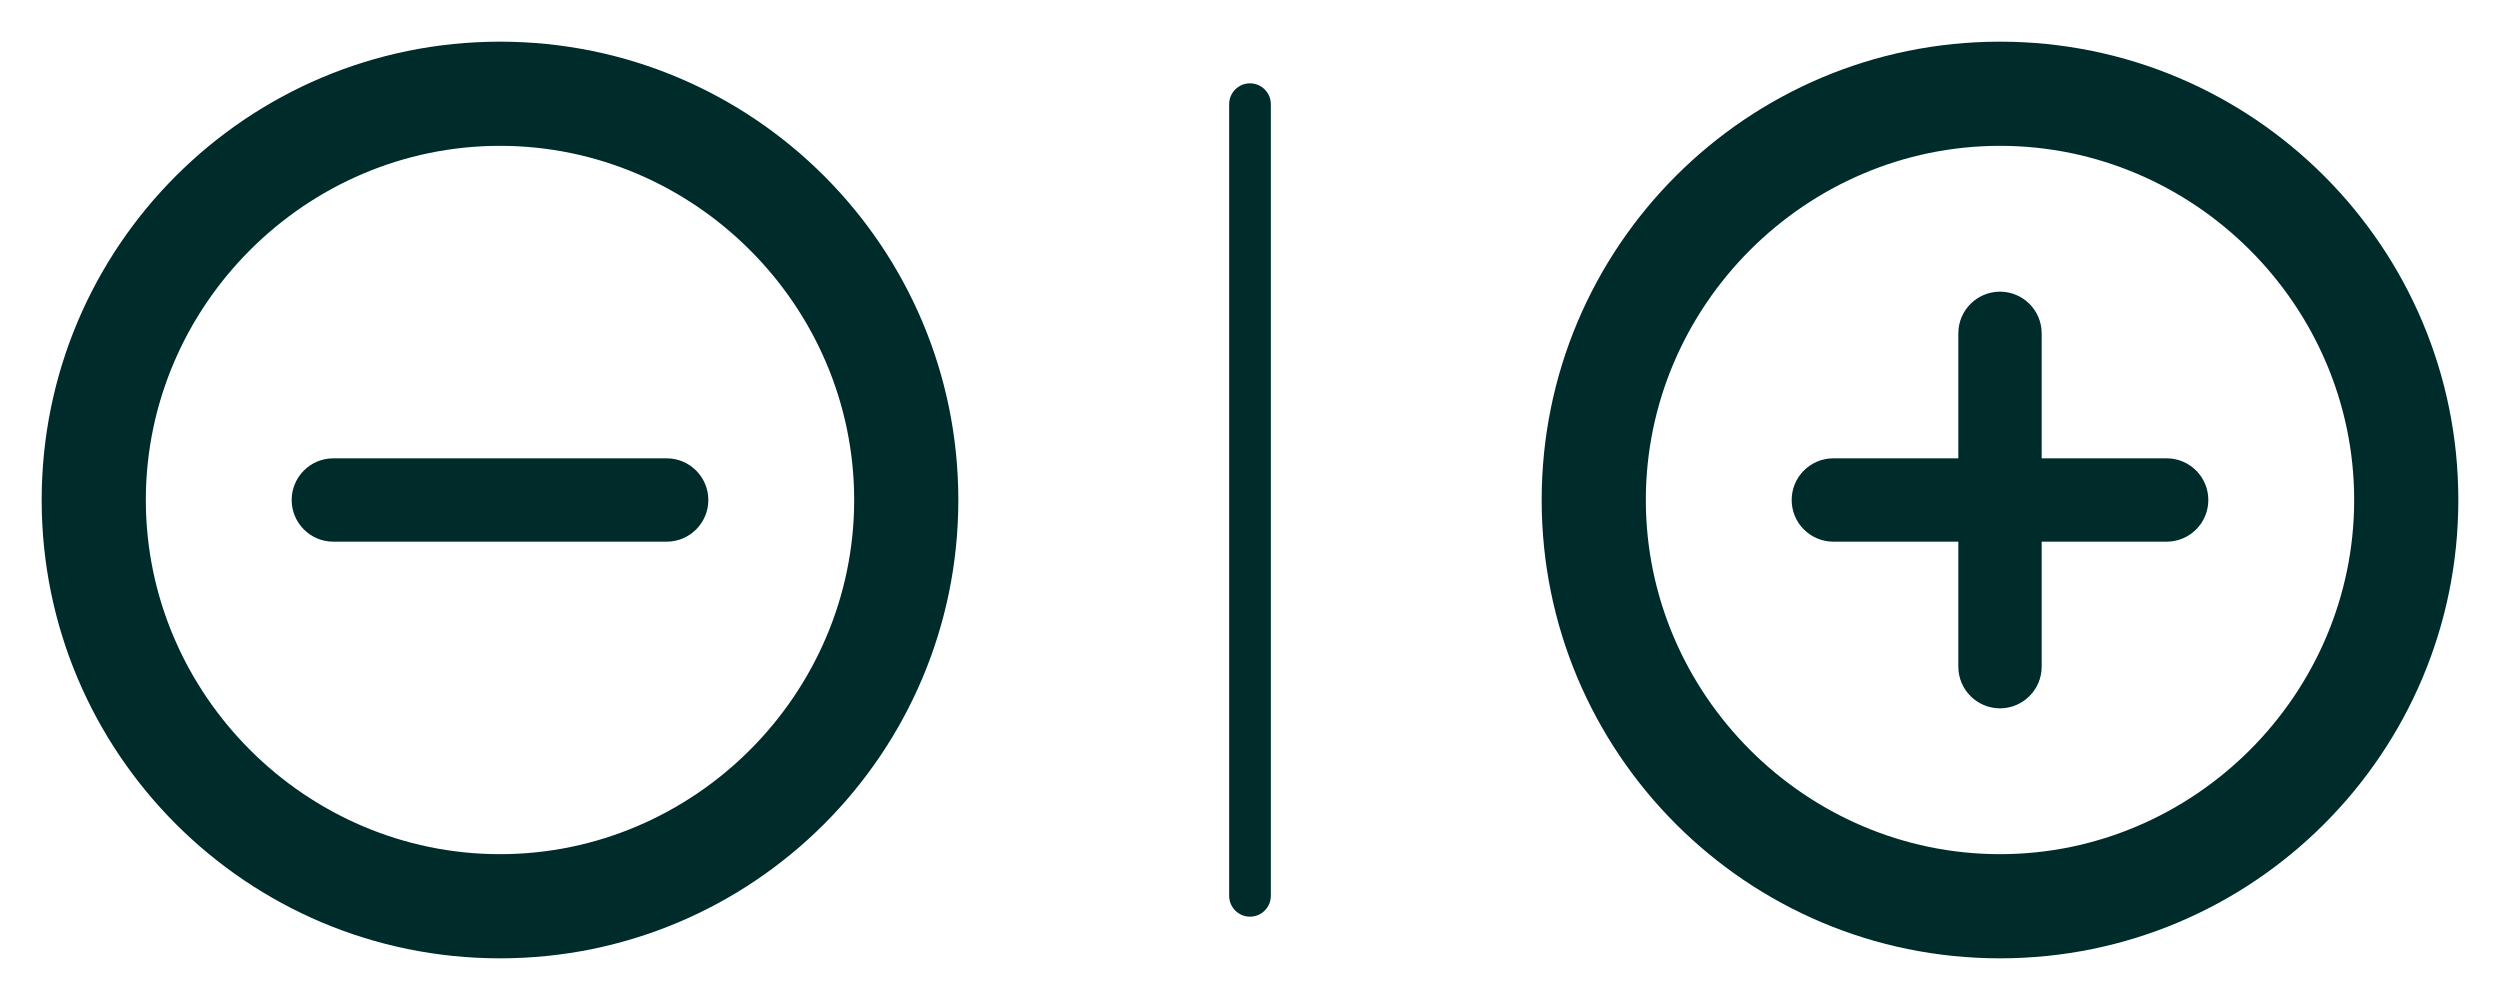 <?xml version="1.0" encoding="UTF-8" standalone="no"?>
<!DOCTYPE svg PUBLIC "-//W3C//DTD SVG 1.1//EN" "http://www.w3.org/Graphics/SVG/1.1/DTD/svg11.dtd">
<svg width="100%" height="100%" viewBox="0 0 60 24" version="1.1" xmlns="http://www.w3.org/2000/svg" xmlns:xlink="http://www.w3.org/1999/xlink" xml:space="preserve" xmlns:serif="http://www.serif.com/" style="fill-rule:evenodd;clip-rule:evenodd;stroke-linejoin:round;stroke-miterlimit:2;">
    <g id="Artboard1" transform="matrix(2.5,0,0,1,0,0)" style="fill: #002b2bff;">
        <rect x="0" y="0" width="24" height="24" style="fill:none;"/>
        <g transform="matrix(0.4,0,0,1,0,0)">
            <path d="M12,1C18.075,1 23,5.925 23,12C23,18.075 18.075,23 12,23C5.925,23 1,18.075 1,12C1,5.925 5.925,1 12,1ZM3.5,12C3.5,16.663 7.337,20.5 12,20.5C16.663,20.5 20.5,16.663 20.5,12C20.5,7.337 16.663,3.5 12,3.5C7.337,3.5 3.5,7.337 3.5,12ZM17,12C17,12.552 16.552,13 16,13L8,13C7.448,13 7,12.552 7,12C7,11.448 7.448,11 8,11L16,11C16.552,11 17,11.448 17,12Z"/>
        </g>
        <g transform="matrix(0.4,0,0,1,14.4,0)">
            <path d="M12,1C18.075,1 23,5.925 23,12C23,18.075 18.075,23 12,23C5.925,23 1,18.075 1,12C1,5.925 5.925,1 12,1ZM3.5,12C3.5,16.663 7.337,20.5 12,20.5C16.663,20.5 20.5,16.663 20.5,12C20.5,7.337 16.663,3.5 12,3.5C7.337,3.5 3.5,7.337 3.5,12ZM11,13L8,13C7.448,13 7,12.552 7,12C7,11.448 7.448,11 8,11L11,11L11,8C11,7.448 11.448,7 12,7C12.552,7 13,7.448 13,8L13,11L16,11C16.552,11 17,11.448 17,12C17,12.552 16.552,13 16,13L13,13L13,16C13,16.552 12.552,17 12,17C11.448,17 11,16.552 11,16L11,13Z"/>
        </g>
        <g transform="matrix(0.4,0,0,1,-0.2,-0.5)">
            <path d="M30,3C30,2.724 30.224,2.5 30.5,2.5C30.776,2.5 31,2.724 31,3L31,22C31,22.276 30.776,22.5 30.5,22.5C30.224,22.5 30,22.276 30,22L30,3Z"/>
        </g>
    </g>
</svg>
